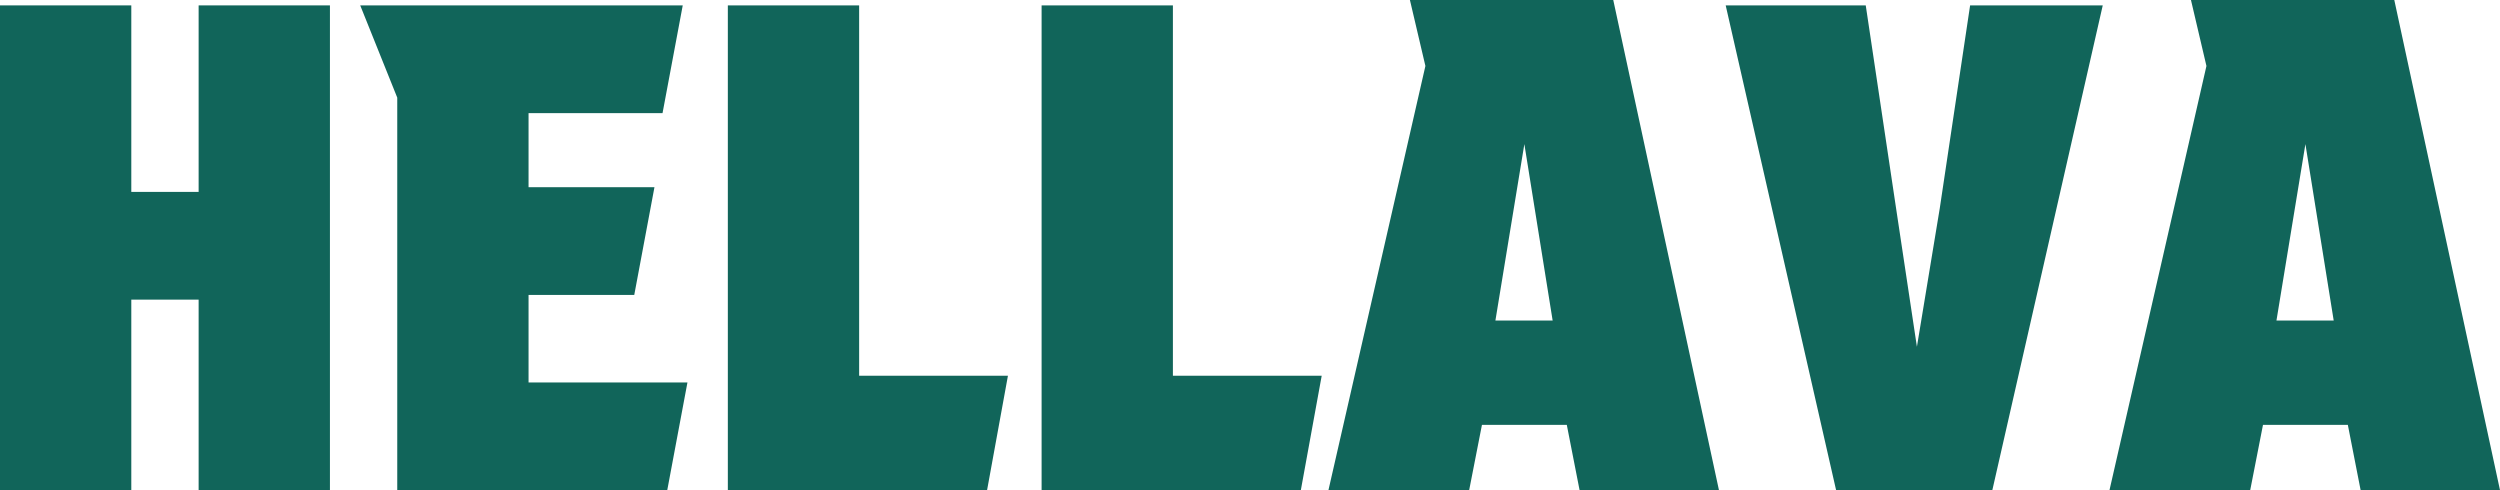 <svg viewBox="0 0 2500 490.18" xmlns="http://www.w3.org/2000/svg" data-name="Layer 2" id="Layer_2">
  <defs>
    <style>
      .cls-1 {
        fill: #11655a;
      }
    </style>
  </defs>
  <g data-name="Layer 1" id="Layer_1-2">
    <g>
      <path d="M0,490.18V5.39h131.3v186.51h67.33V5.39h131.3v484.79h-131.3v-190.55h-67.33v190.55H0Z" class="cls-1"></path>
      <path d="M360.22,5.39h322.52l-20.2,107.73h-133.99v74.07h125.91l-20.2,107.73h-105.71v87.53h158.9l-20.2,107.73h-270V97.63L360.22,5.39Z" class="cls-1"></path>
      <path d="M727.84,5.39h131.3v370.33h148.8l-20.87,114.46h-259.23V5.39Z" class="cls-1"></path>
      <path d="M1041.6,5.39h131.3v370.33h148.8l-20.87,114.46h-259.23V5.39Z" class="cls-1"></path>
      <path d="M1481.95,424.86l-12.79,65.31h-140.72l96.96-424.19-15.49-65.99h203.34l105.71,490.18h-139.38l-12.79-65.31h-84.84ZM1495.41,320.5h57.23l-28.28-176.41-28.95,176.41Z" class="cls-1"></path>
      <path d="M1725.69,5.39h140.05l30.3,202.67,20.87,138.7,22.89-138.7,30.3-202.67h132.64l-110.42,484.79h-156.21L1725.69,5.39Z" class="cls-1"></path>
      <path d="M2262.99,424.86l-12.79,65.31h-140.72l96.96-424.19-15.49-65.99h203.34l105.71,490.18h-139.38l-12.79-65.31h-84.84ZM2276.46,320.5h57.23l-28.28-176.41-28.95,176.41Z" class="cls-1"></path>
    </g>
  </g>
</svg>
